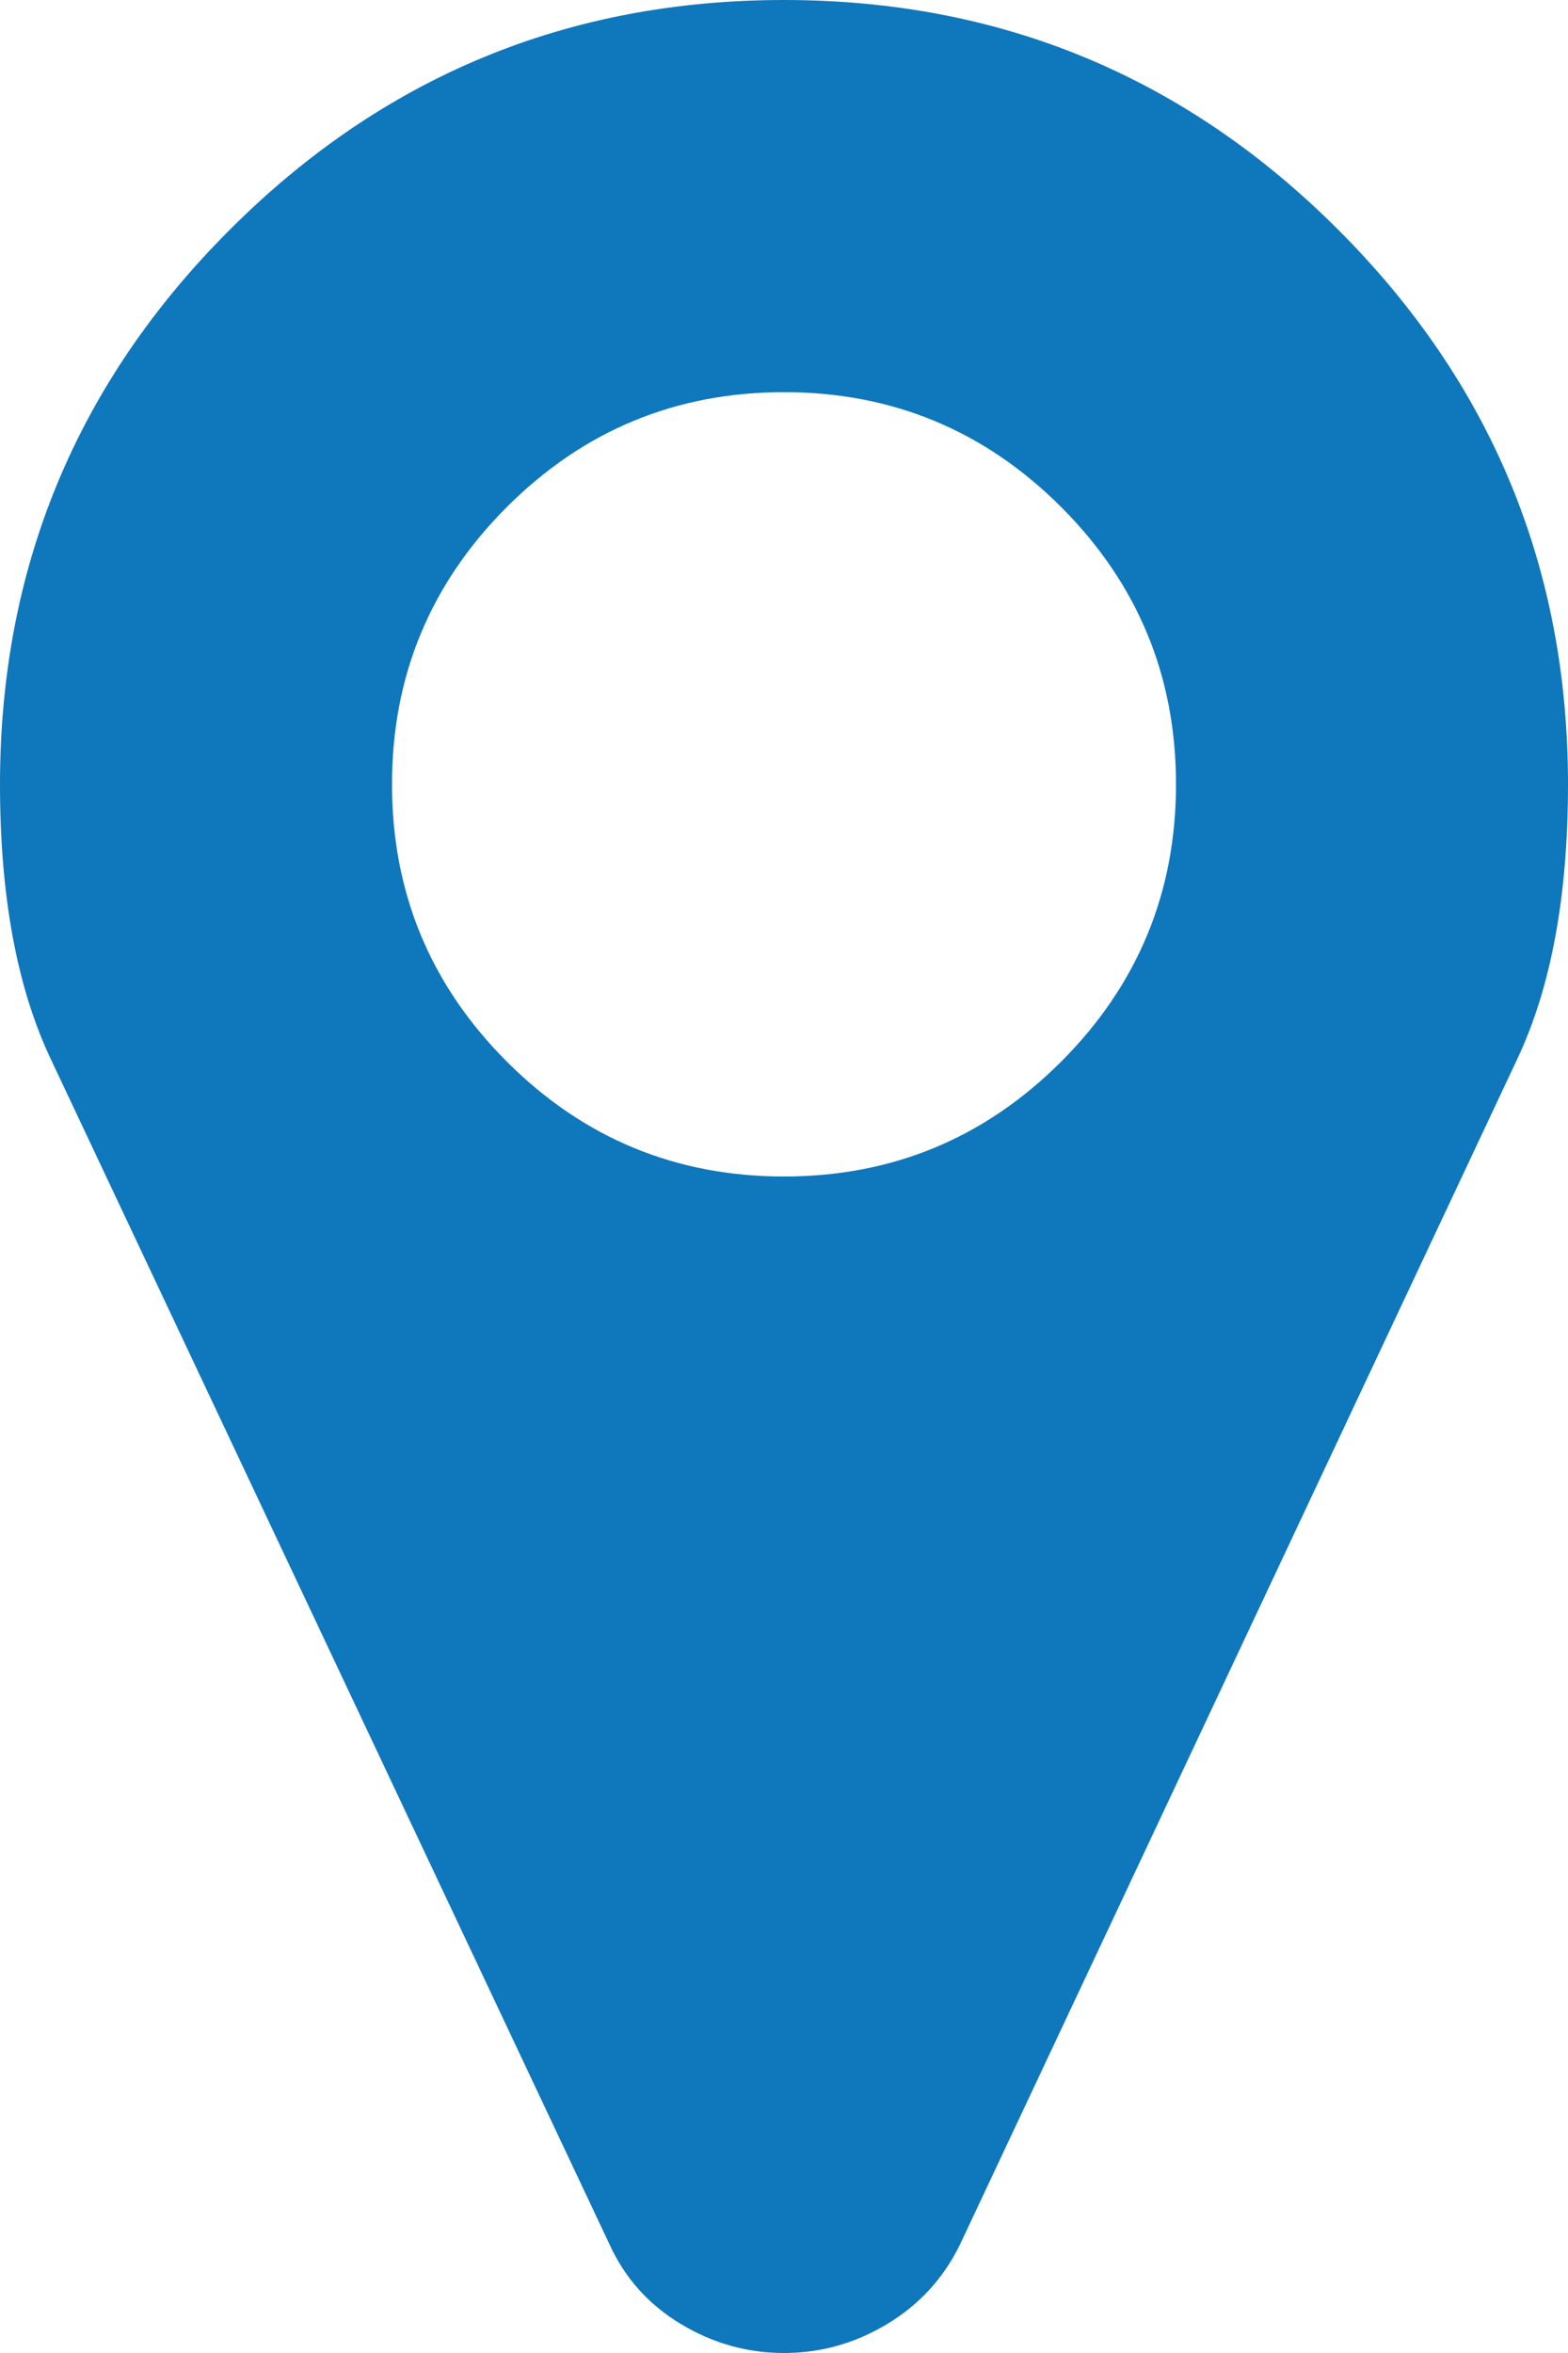 ﻿<?xml version="1.0" encoding="utf-8"?>
<svg version="1.1" xmlns:xlink="http://www.w3.org/1999/xlink" width="22px" height="33px" xmlns="http://www.w3.org/2000/svg">
  <g transform="matrix(1 0 0 1 -401 -737 )">
    <path d="M 14.889 14.889  C 15.963 13.814  16.5 12.518  16.5 11  C 16.5 9.482  15.963 8.186  14.889 7.111  C 13.814 6.037  12.518 5.5  11 5.5  C 9.482 5.5  8.186 6.037  7.111 7.111  C 6.037 8.186  5.5 9.482  5.5 11  C 5.5 12.518  6.037 13.814  7.111 14.889  C 8.186 15.963  9.482 16.5  11 16.5  C 12.518 16.5  13.814 15.963  14.889 14.889  Z M 18.777 3.223  C 20.926 5.371  22 7.964  22 11  C 22 12.561  21.764 13.843  21.291 14.846  L 13.471 31.475  C 13.242 31.947  12.901 32.32  12.45 32.592  C 11.999 32.864  11.516 33  11 33  C 10.484 33  10.001 32.864  9.55 32.592  C 9.099 32.32  8.766 31.947  8.551 31.475  L 0.709 14.846  C 0.236 13.843  0 12.561  0 11  C 0 7.964  1.074 5.371  3.223 3.223  C 5.371 1.074  7.964 0  11 0  C 14.036 0  16.629 1.074  18.777 3.223  Z " fill-rule="nonzero" fill="#0f77bb" stroke="none" transform="matrix(1 0 0 1 401 737 )" />
  </g>
</svg>